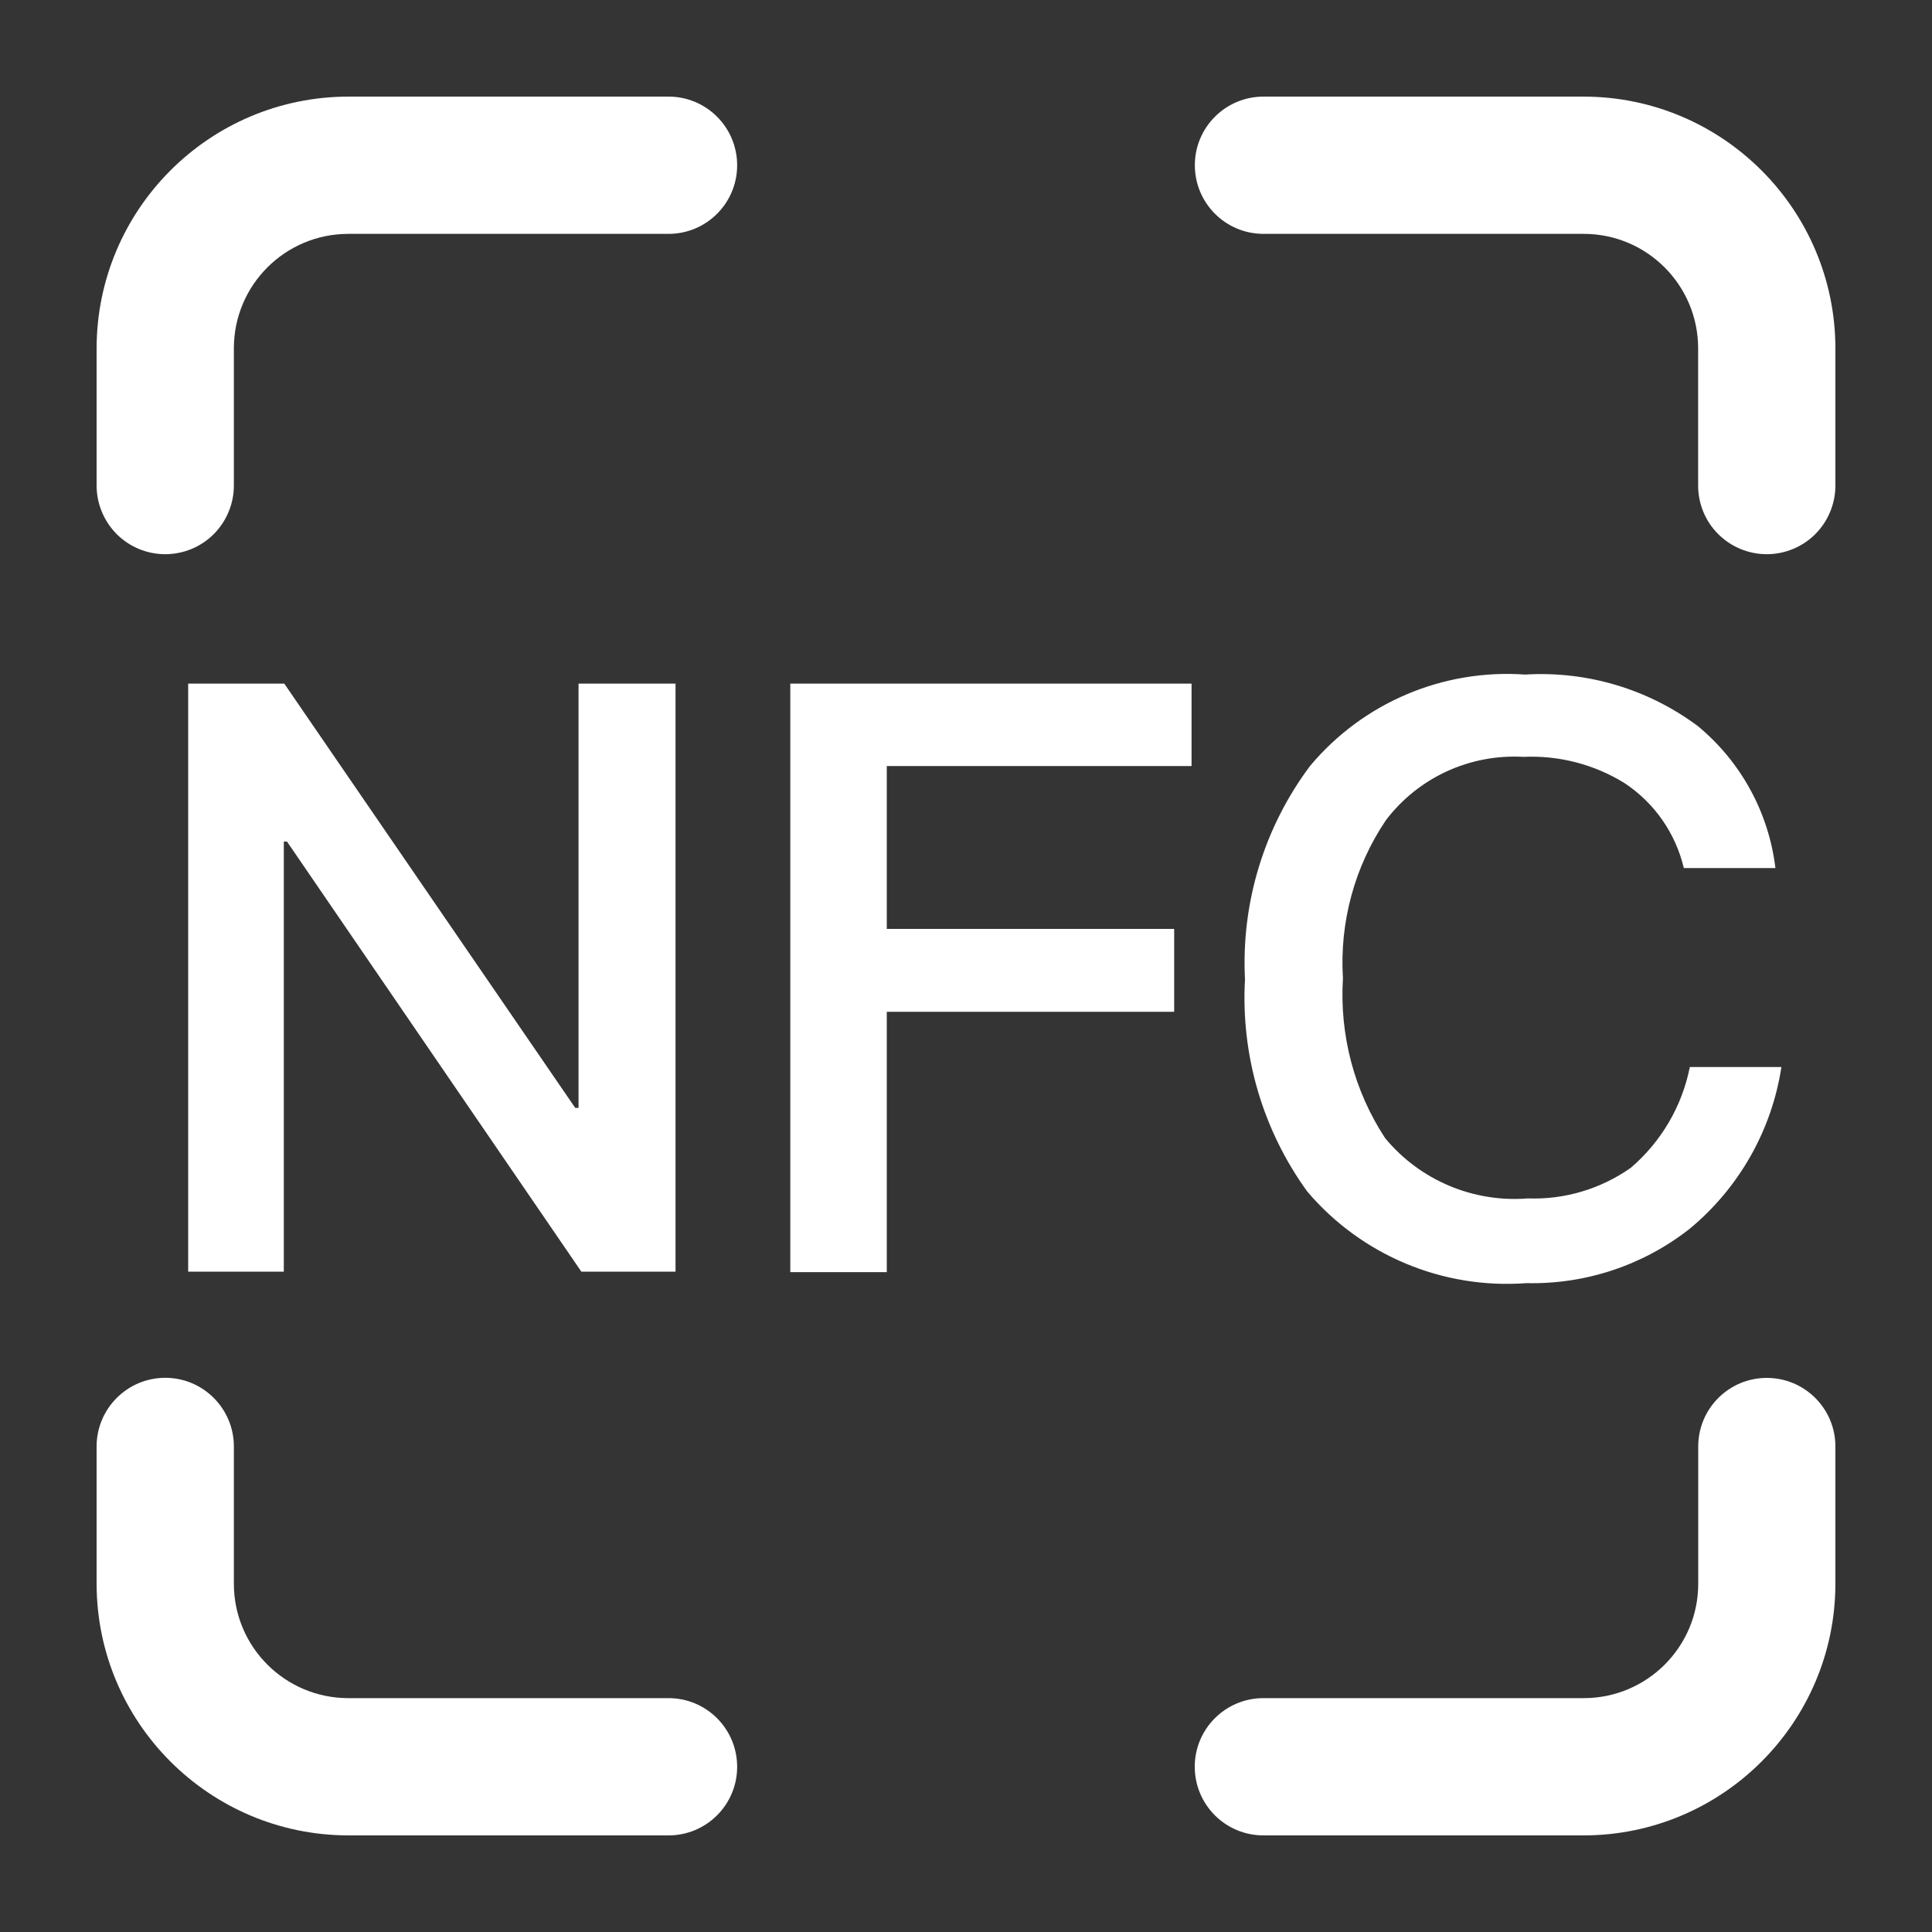 <?xml version="1.0" encoding="UTF-8"?>
<svg width="20px" height="20px" viewBox="0 0 20 20" version="1.1" xmlns="http://www.w3.org/2000/svg" xmlns:xlink="http://www.w3.org/1999/xlink">
    <rect x="0" y="0" width="20" height="20" fill="#333333" stroke="none"/>
    <title>NFC</title>
    <g id="页面-1" stroke="none" stroke-width="1" fill="none" fill-rule="evenodd">
        <g id="设备总揽-2" transform="translate(-990, -531)">
            <g id="编组-4备份-7" transform="translate(971, 514)">
                <g id="NFC" transform="translate(19, 17)">
                    <g id="编组" transform="translate(1, 1)" fill="#FFFFFF" fill-rule="nonzero">
                        <path d="M17.29,4.737 C17.101,4.737 16.92,4.662 16.787,4.529 C16.653,4.396 16.579,4.215 16.579,4.026 L16.579,2.606 C16.579,1.952 16.049,1.421 15.395,1.421 L12.08,1.421 C11.687,1.421 11.369,1.103 11.369,0.71 C11.369,0.318 11.687,0 12.08,0 L15.395,0 C16.832,0.002 17.998,1.168 18,2.606 L18,4.026 C18,4.214 17.925,4.395 17.792,4.529 C17.659,4.662 17.478,4.737 17.29,4.737 L17.29,4.737 Z M5.921,18 L2.606,18 C1.168,17.998 0.002,16.832 7.91553703e-07,15.395 L7.91553703e-07,13.974 C7.91553703e-07,13.582 0.318,13.263 0.711,13.263 C1.103,13.263 1.421,13.582 1.421,13.974 L1.421,15.395 C1.421,16.049 1.952,16.579 2.606,16.579 L5.921,16.579 C6.313,16.579 6.631,16.897 6.631,17.29 C6.631,17.682 6.313,18 5.921,18 L5.921,18 Z M0.71,4.737 C0.522,4.737 0.341,4.662 0.208,4.529 C0.075,4.395 -0,4.214 3.9498851e-07,4.026 L3.9498851e-07,2.606 C0.002,1.168 1.168,0.002 2.606,0 L5.921,0 C6.313,0 6.631,0.318 6.631,0.711 C6.631,1.103 6.313,1.421 5.921,1.421 L2.606,1.421 C1.952,1.421 1.421,1.951 1.421,2.606 L1.421,4.026 C1.421,4.214 1.346,4.395 1.213,4.529 C1.08,4.662 0.899,4.737 0.71,4.737 L0.71,4.737 Z M15.395,18 L12.079,18 C11.686,18 11.368,17.682 11.368,17.289 C11.368,16.897 11.686,16.579 12.079,16.579 L15.395,16.579 C16.049,16.579 16.58,16.049 16.58,15.395 L16.58,13.974 C16.58,13.582 16.897,13.264 17.29,13.264 C17.682,13.264 18,13.582 18,13.974 L18,15.395 C17.998,16.832 16.832,17.998 15.395,18 L15.395,18 Z M0.947,6.077 L1.943,6.077 L4.955,10.469 L4.989,10.469 L4.989,6.077 L5.993,6.077 L5.993,12.164 L5.018,12.164 L1.971,7.712 L1.938,7.712 L1.938,12.164 L0.948,12.164 L0.948,6.077 L0.947,6.077 Z M7.181,6.077 L11.335,6.077 L11.335,6.93 L8.18,6.93 L8.18,8.616 L11.155,8.616 L11.155,9.474 L8.18,9.474 L8.18,12.169 L7.181,12.169 L7.181,6.077 L7.181,6.077 Z M16.578,6.518 C17.023,6.887 17.31,7.412 17.379,7.986 L16.431,7.986 C16.345,7.625 16.126,7.31 15.816,7.106 C15.502,6.912 15.137,6.818 14.769,6.835 C14.216,6.804 13.684,7.048 13.348,7.489 C13.022,7.971 12.866,8.548 12.902,9.128 C12.866,9.712 13.018,10.292 13.338,10.781 C13.699,11.218 14.251,11.451 14.816,11.406 C15.196,11.42 15.571,11.308 15.882,11.089 C16.197,10.819 16.412,10.453 16.493,10.046 L17.441,10.046 C17.341,10.701 17.003,11.296 16.493,11.719 C16.012,12.098 15.414,12.297 14.802,12.283 C13.938,12.348 13.095,11.996 12.533,11.335 C12.072,10.699 11.844,9.923 11.888,9.138 C11.848,8.346 12.086,7.565 12.561,6.93 C13.108,6.275 13.936,5.923 14.788,5.983 C15.429,5.944 16.063,6.133 16.578,6.518 L16.578,6.518 Z" id="形状"></path>
                    </g>
                    <rect id="矩形" fill="#D8D8D8" opacity="0.006" x="0" y="0" width="20" height="20"></rect>
                </g>
            </g>
        </g>
    </g>
</svg>